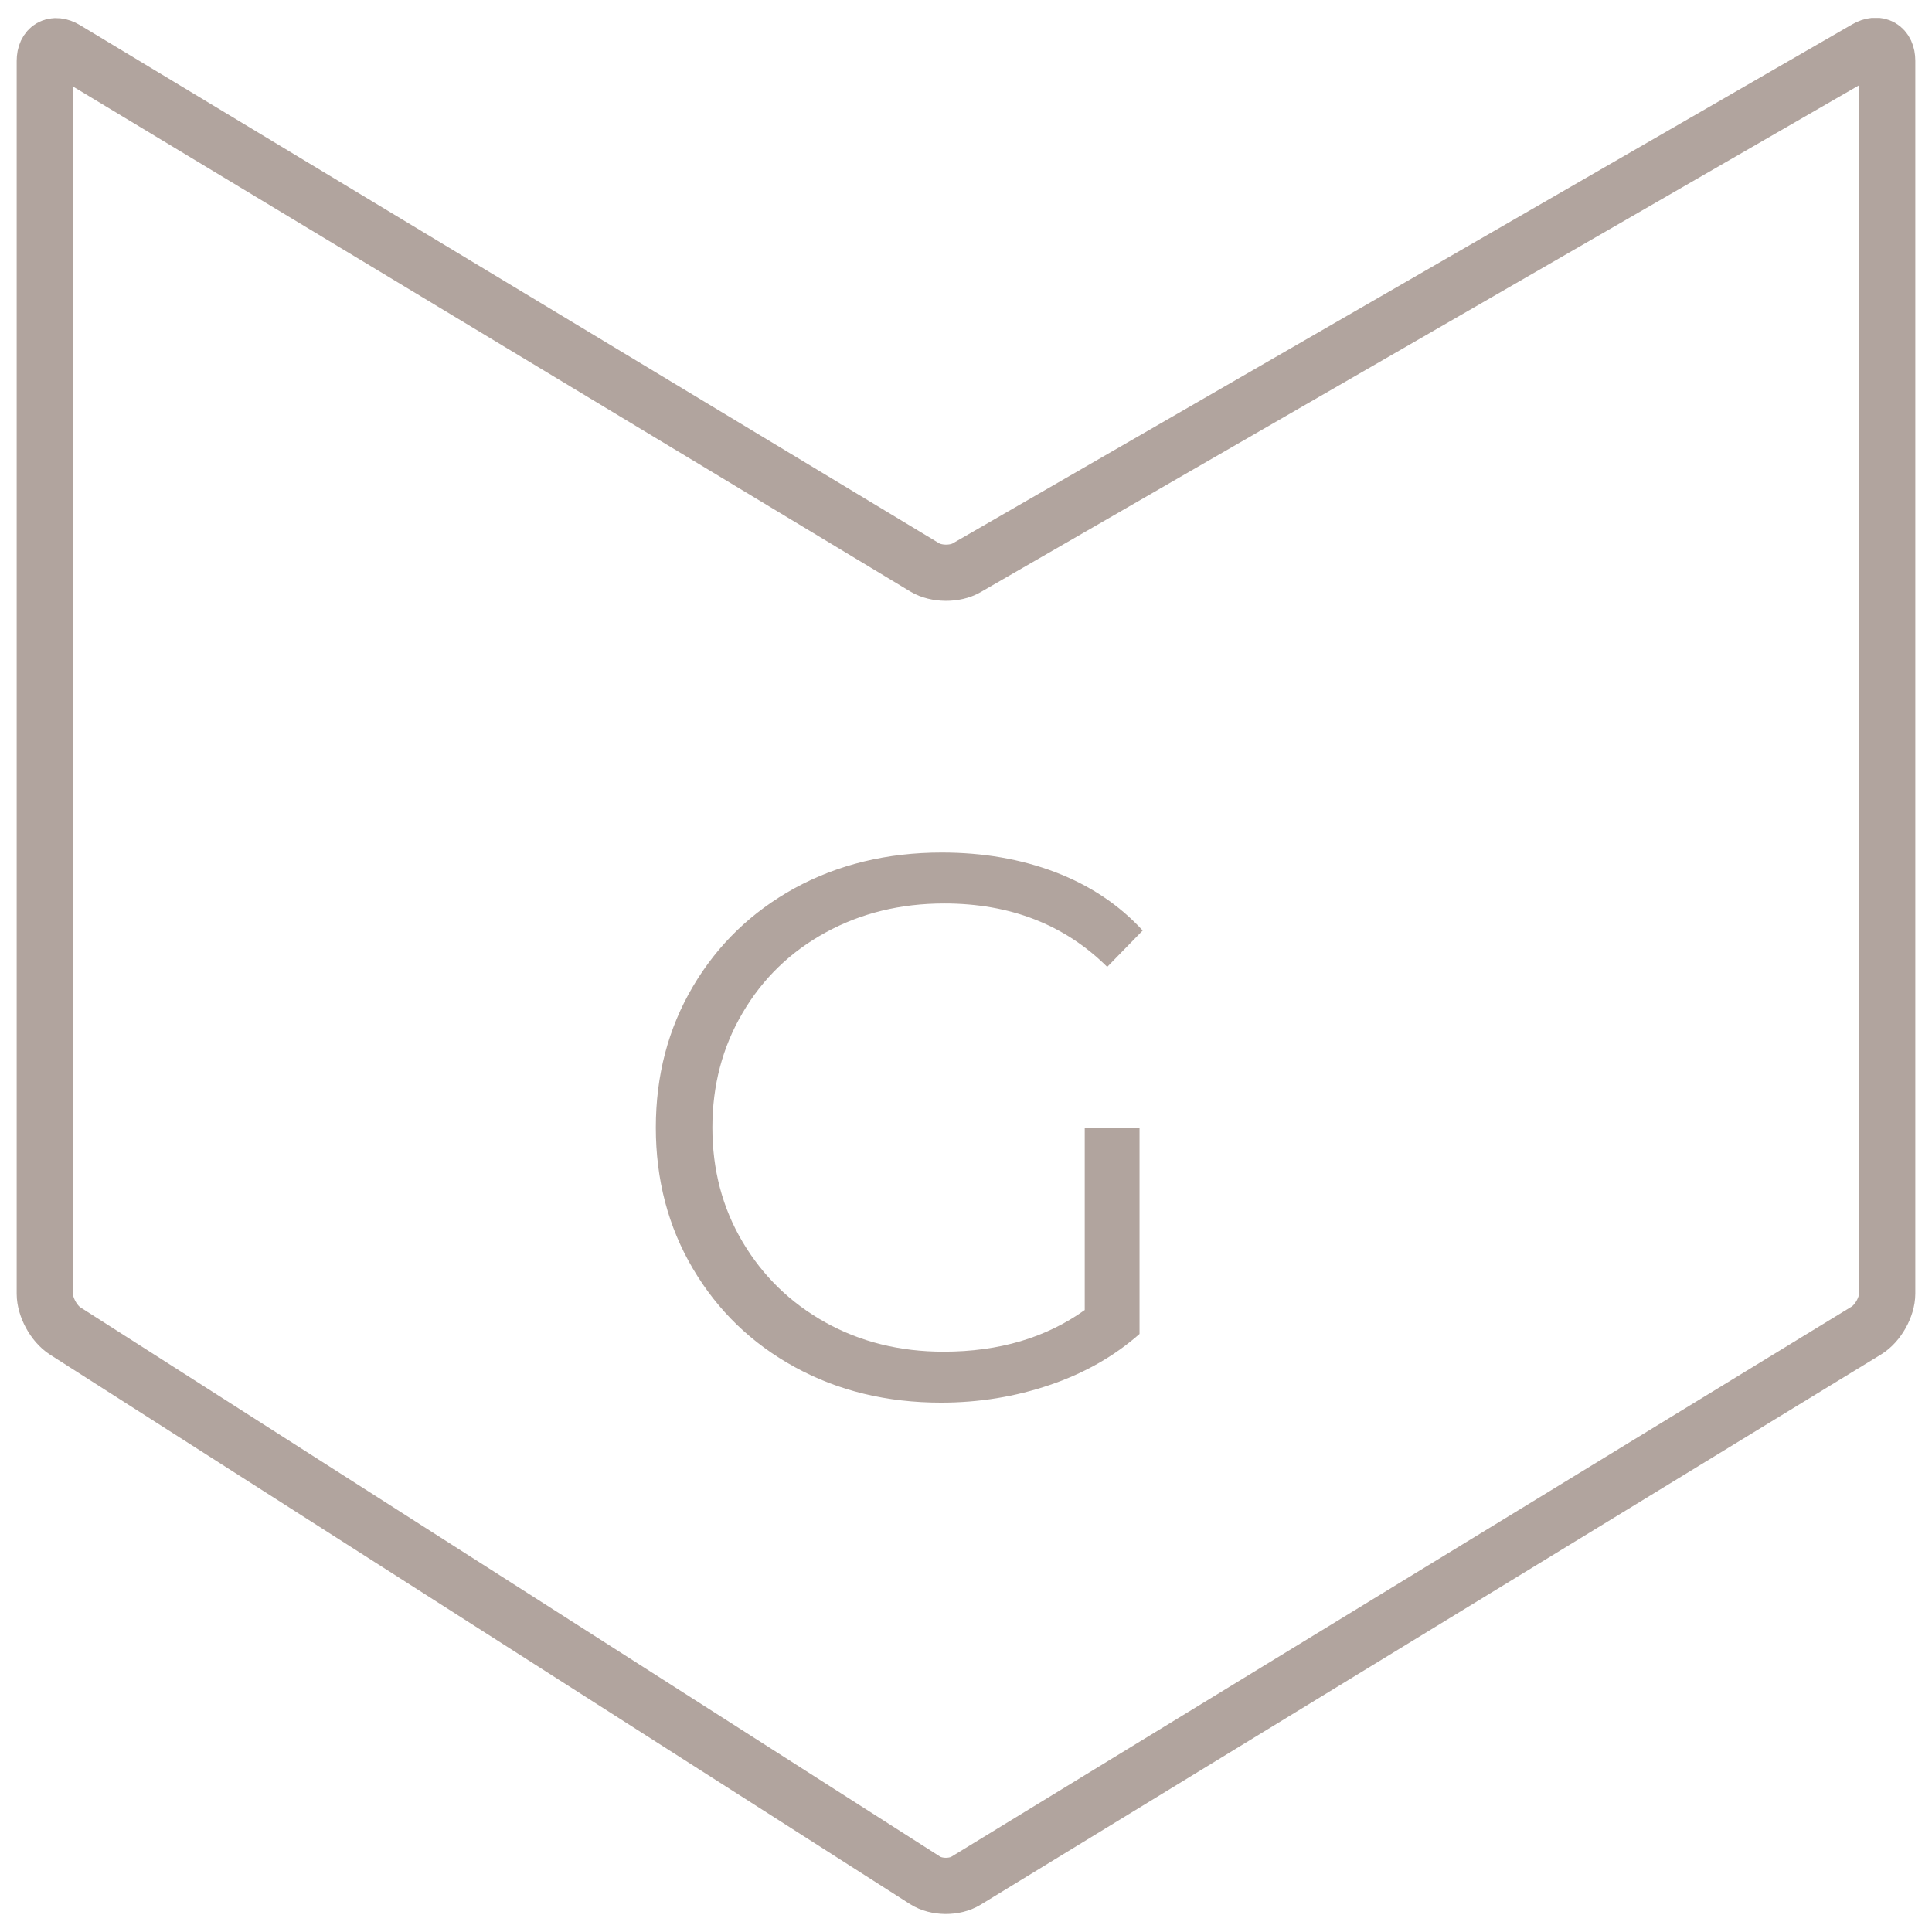 <?xml version="1.0" encoding="UTF-8"?>
<!-- Generator: Adobe Illustrator 28.3.0, SVG Export Plug-In . SVG Version: 6.00 Build 0)  -->
<svg xmlns="http://www.w3.org/2000/svg" xmlns:xlink="http://www.w3.org/1999/xlink" version="1.1" id="Vrstva_1" x="0px" y="0px" width="110px" height="110px" viewBox="0 0 110 110" style="enable-background:new 0 0 110 110;" xml:space="preserve">
<style type="text/css">
	.st0{clip-path:url(#SVGID_00000172426280151997362650000011855884424345931691_);fill:#B1A49E;}
	.st1{clip-path:url(#SVGID_00000172426280151997362650000011855884424345931691_);fill:none;stroke:#B1A49E;stroke-width:3.2;}
</style>
<g>
	<g>
		<defs>
			<rect id="SVGID_1_" x="0.95" y="1.02" width="108.1" height="107.96"></rect>
		</defs>
		<clipPath id="SVGID_00000105391998537697359140000017034217209364489876_">
			<use xlink:href="#SVGID_1_" style="overflow:visible;"></use>
		</clipPath>
		<path style="clip-path:url(#SVGID_00000105391998537697359140000017034217209364489876_);fill:#B1A49E;" d="M61.77,74.58    c-2.2,1.58-4.88,2.38-8.05,2.38c-2.49,0-4.74-0.56-6.73-1.67c-1.99-1.11-3.56-2.64-4.71-4.58s-1.72-4.11-1.72-6.51    c0-2.4,0.57-4.58,1.72-6.53c1.14-1.95,2.72-3.48,4.73-4.58c2.01-1.1,4.26-1.65,6.75-1.65c3.75,0,6.85,1.2,9.28,3.61l2.02-2.07    c-1.35-1.47-3.01-2.57-4.97-3.32c-1.97-0.75-4.12-1.12-6.47-1.12c-3.11,0-5.9,0.68-8.36,2.02c-2.46,1.35-4.4,3.22-5.81,5.61    c-1.41,2.39-2.11,5.07-2.11,8.03c0,2.96,0.7,5.64,2.11,8.03c1.41,2.39,3.34,4.26,5.81,5.61c2.46,1.35,5.24,2.02,8.32,2.02    c2.17,0,4.24-0.34,6.2-1.01c1.97-0.67,3.67-1.64,5.1-2.9V64.2h-3.12V74.58z"></path>
		
			<path style="clip-path:url(#SVGID_00000105391998537697359140000017034217209364489876_);fill:none;stroke:#B1A49E;stroke-width:3.2;" d="    M3.71,75.78c-0.64-0.41-1.16-1.36-1.16-2.12V3.47c0-0.76,0.53-1.06,1.18-0.67l48.93,29.51c0.65,0.39,1.71,0.4,2.37,0.02    l51.23-29.56c0.66-0.38,1.19-0.07,1.19,0.69v70.19c0,0.76-0.53,1.7-1.18,2.1l-51.27,31.33c-0.65,0.4-1.69,0.39-2.33-0.02    L3.71,75.78z"></path>
	</g>
</g>
</svg>
